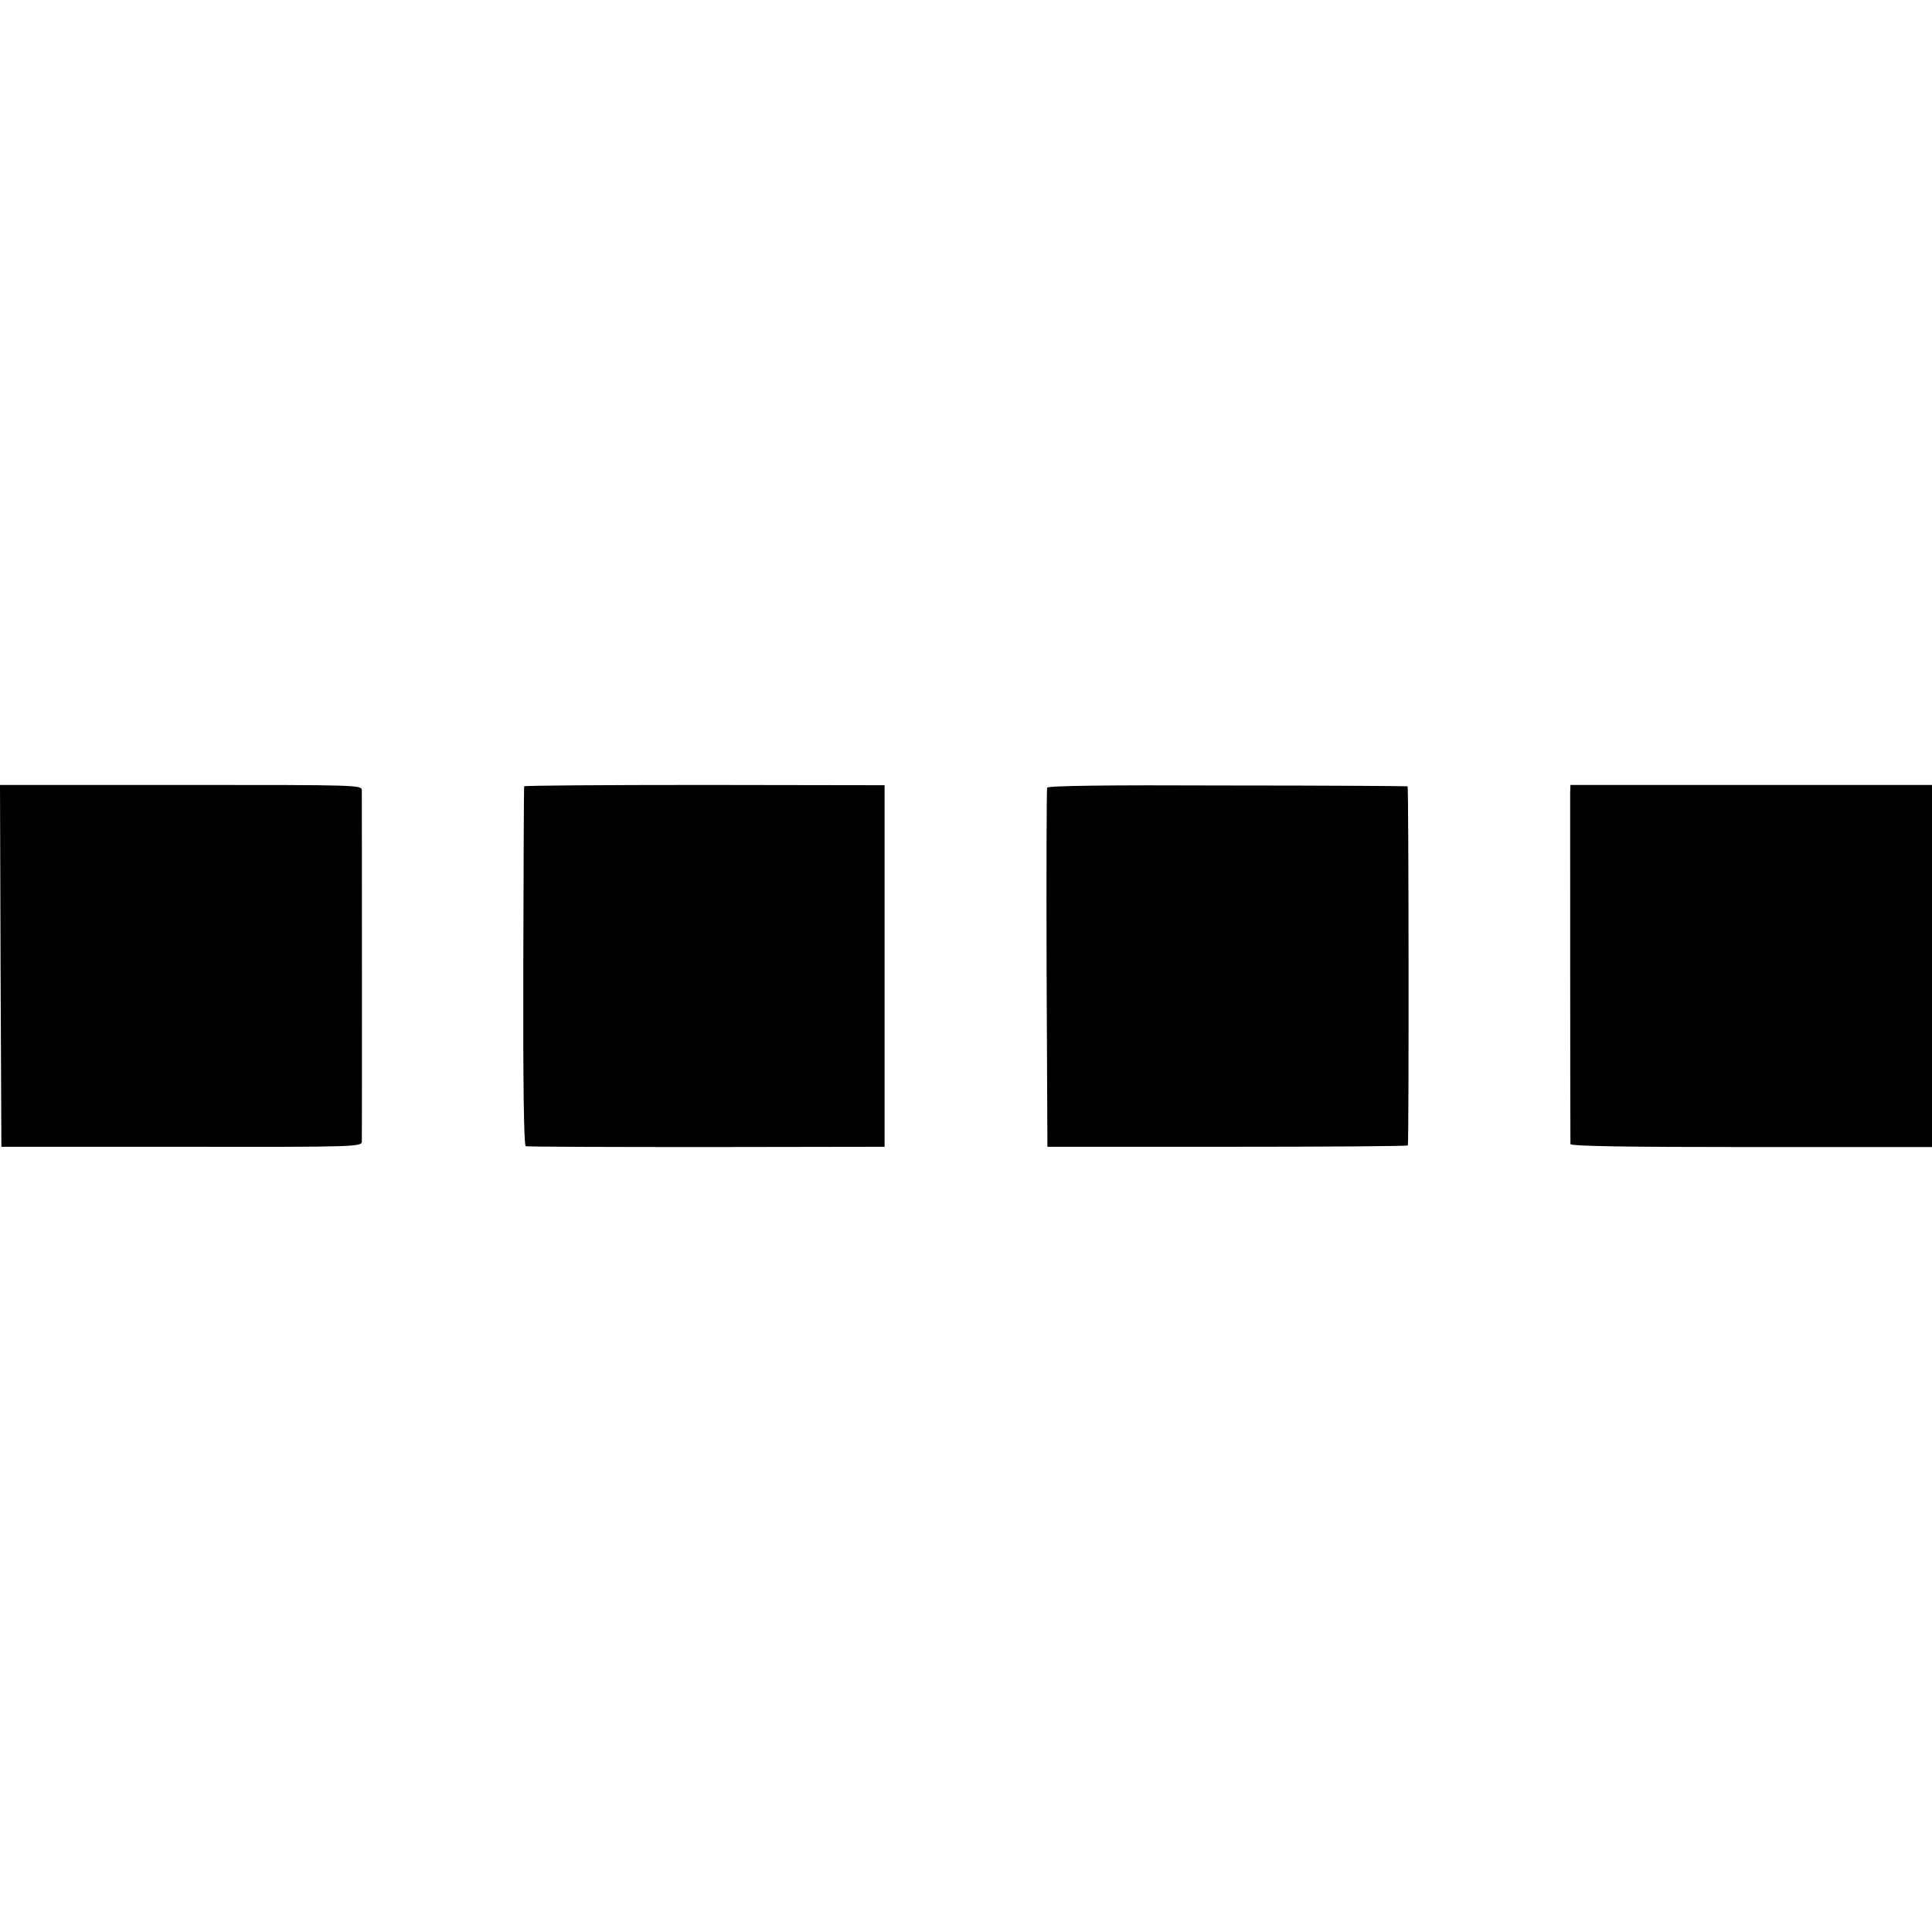 <?xml version="1.0" standalone="no"?>
<!DOCTYPE svg PUBLIC "-//W3C//DTD SVG 20010904//EN"
 "http://www.w3.org/TR/2001/REC-SVG-20010904/DTD/svg10.dtd">
<svg version="1.0" xmlns="http://www.w3.org/2000/svg"
 width="700pt" height="700pt" viewBox="0 0 700 700"
 preserveAspectRatio="xMidYMid meet">
<g transform="translate(0,700) scale(0.1,-0.1)"
fill="#000000" stroke="none">
<path d="M2 3501 l3 -656 653 0 c648 -1 652 0 653 20 1 24 0 1241 0 1271 -1
20 -2 20 -656 20 l-655 0 2 -655z"/>
<path d="M1899 4151 c-1 -3 -2 -297 -3 -653 -1 -426 2 -649 9 -651 5 -2 300
-3 655 -3 l645 1 0 655 0 655 -652 1 c-359 0 -654 -2 -654 -5z"/>
<path d="M3794 4146 c-2 -6 -3 -301 -2 -656 l3 -645 653 0 c358 0 652 2 653 5
4 19 3 1300 -1 1301 -3 1 -297 3 -654 3 -446 2 -649 -1 -652 -8z"/>
<path d="M5689 4126 c0 -38 0 -1257 1 -1271 0 -8 207 -11 655 -11 l655 0 0
656 0 656 -655 0 -655 0 -1 -30z"/>
</g>
</svg>
